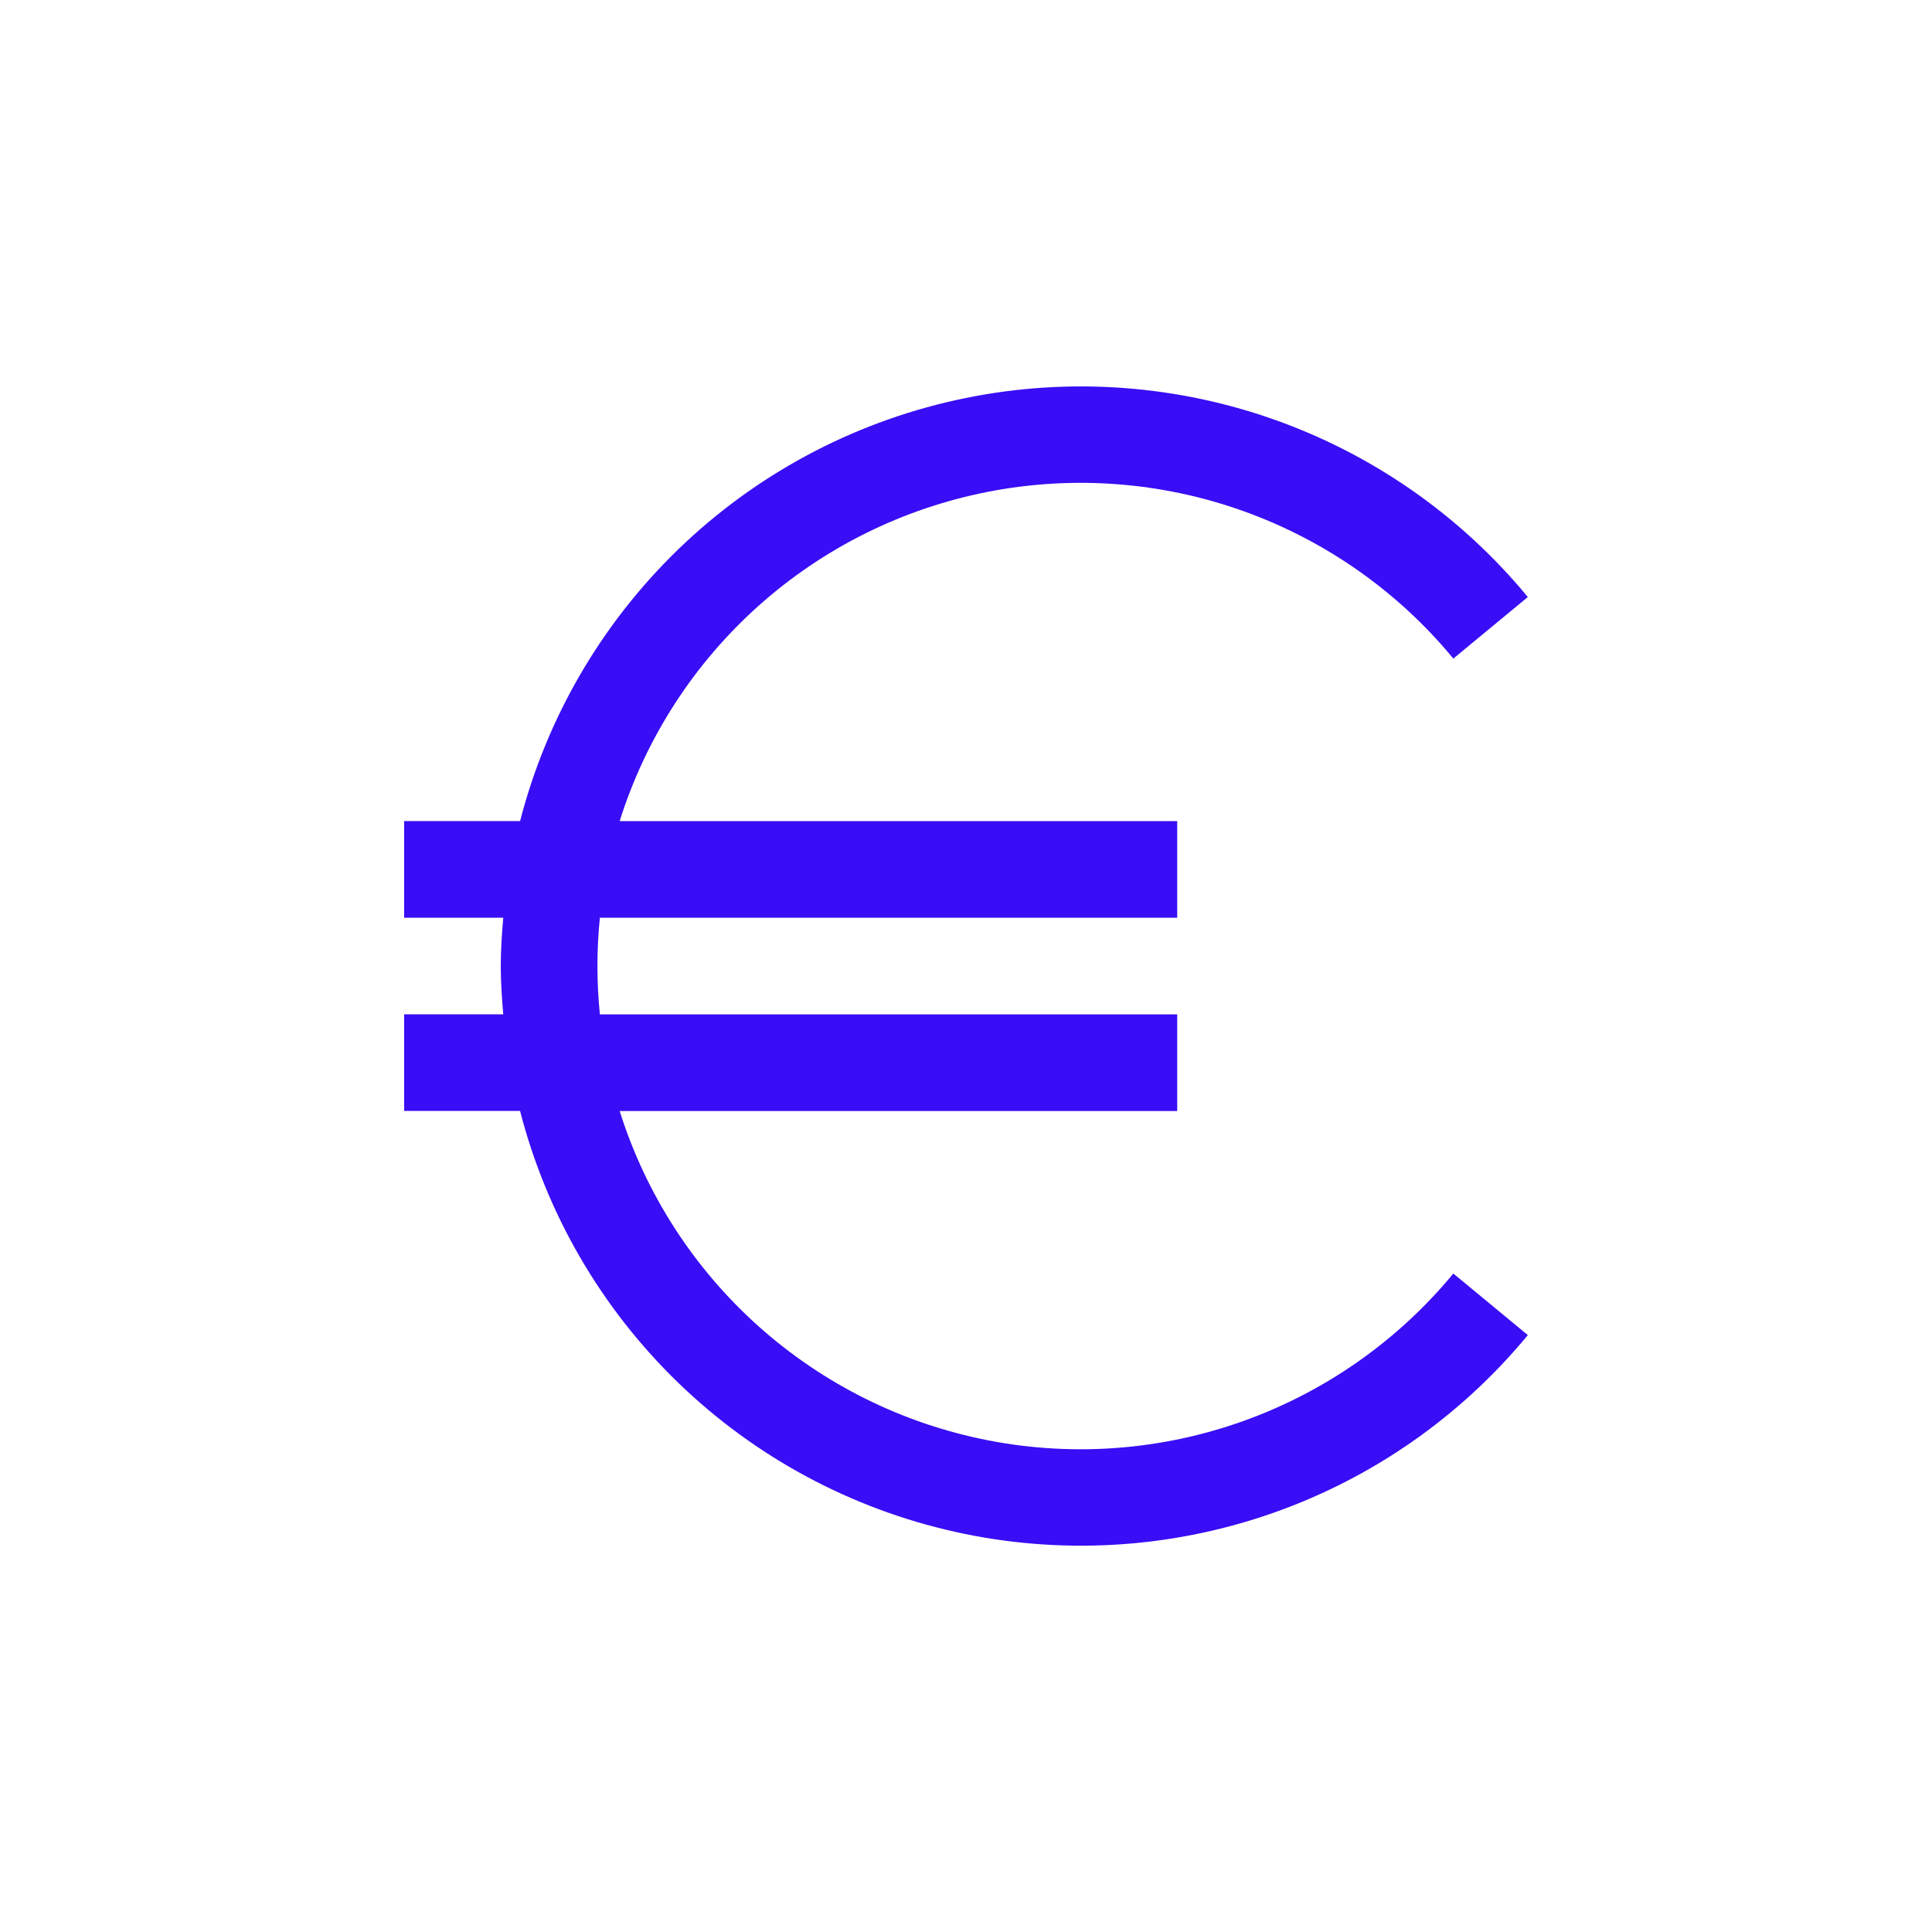 <svg viewBox="0 0 500 500" xmlns="http://www.w3.org/2000/svg" id="b"><defs><style>.f{fill:none;}.f,.g{stroke-width:0px;}.g{fill:#390df5;}</style></defs><g id="c"><g id="d"><g id="e"><path d="M134.6,287.51h-30.01v-25.01h25.65c-.35-4.14-.64-8.28-.64-12.5s.29-8.37.64-12.5h-25.65v-25.01h30.01c6.9-26.78,21.08-51.12,40.95-70.34,19.88-19.22,44.68-32.57,71.68-38.57,26.99-6,55.12-4.42,81.27,4.57,26.15,8.99,49.3,25.03,66.9,46.36l-19.28,15.93c-14.32-17.37-33.07-30.54-54.26-38.14-21.19-7.6-44.04-9.34-66.13-5.03-22.09,4.31-42.62,14.5-59.4,29.5-16.78,15-29.21,34.25-35.96,55.73h144.29v25.01h-149.41c-.85,8.31-.85,16.69,0,25.01h149.41v25.01h-144.29c6.75,21.47,19.18,40.73,35.96,55.73,16.78,15,37.31,25.19,59.4,29.5,22.09,4.31,44.94,2.57,66.13-5.03,21.19-7.6,39.93-20.78,54.26-38.14l19.28,15.93c-17.6,21.33-40.75,37.37-66.9,46.36-26.15,8.99-54.28,10.57-81.27,4.57-26.99-6-51.8-19.35-71.68-38.57-19.88-19.22-34.05-43.57-40.95-70.34Z" class="g"></path></g><rect height="500" width="500" class="f"></rect></g></g></svg>